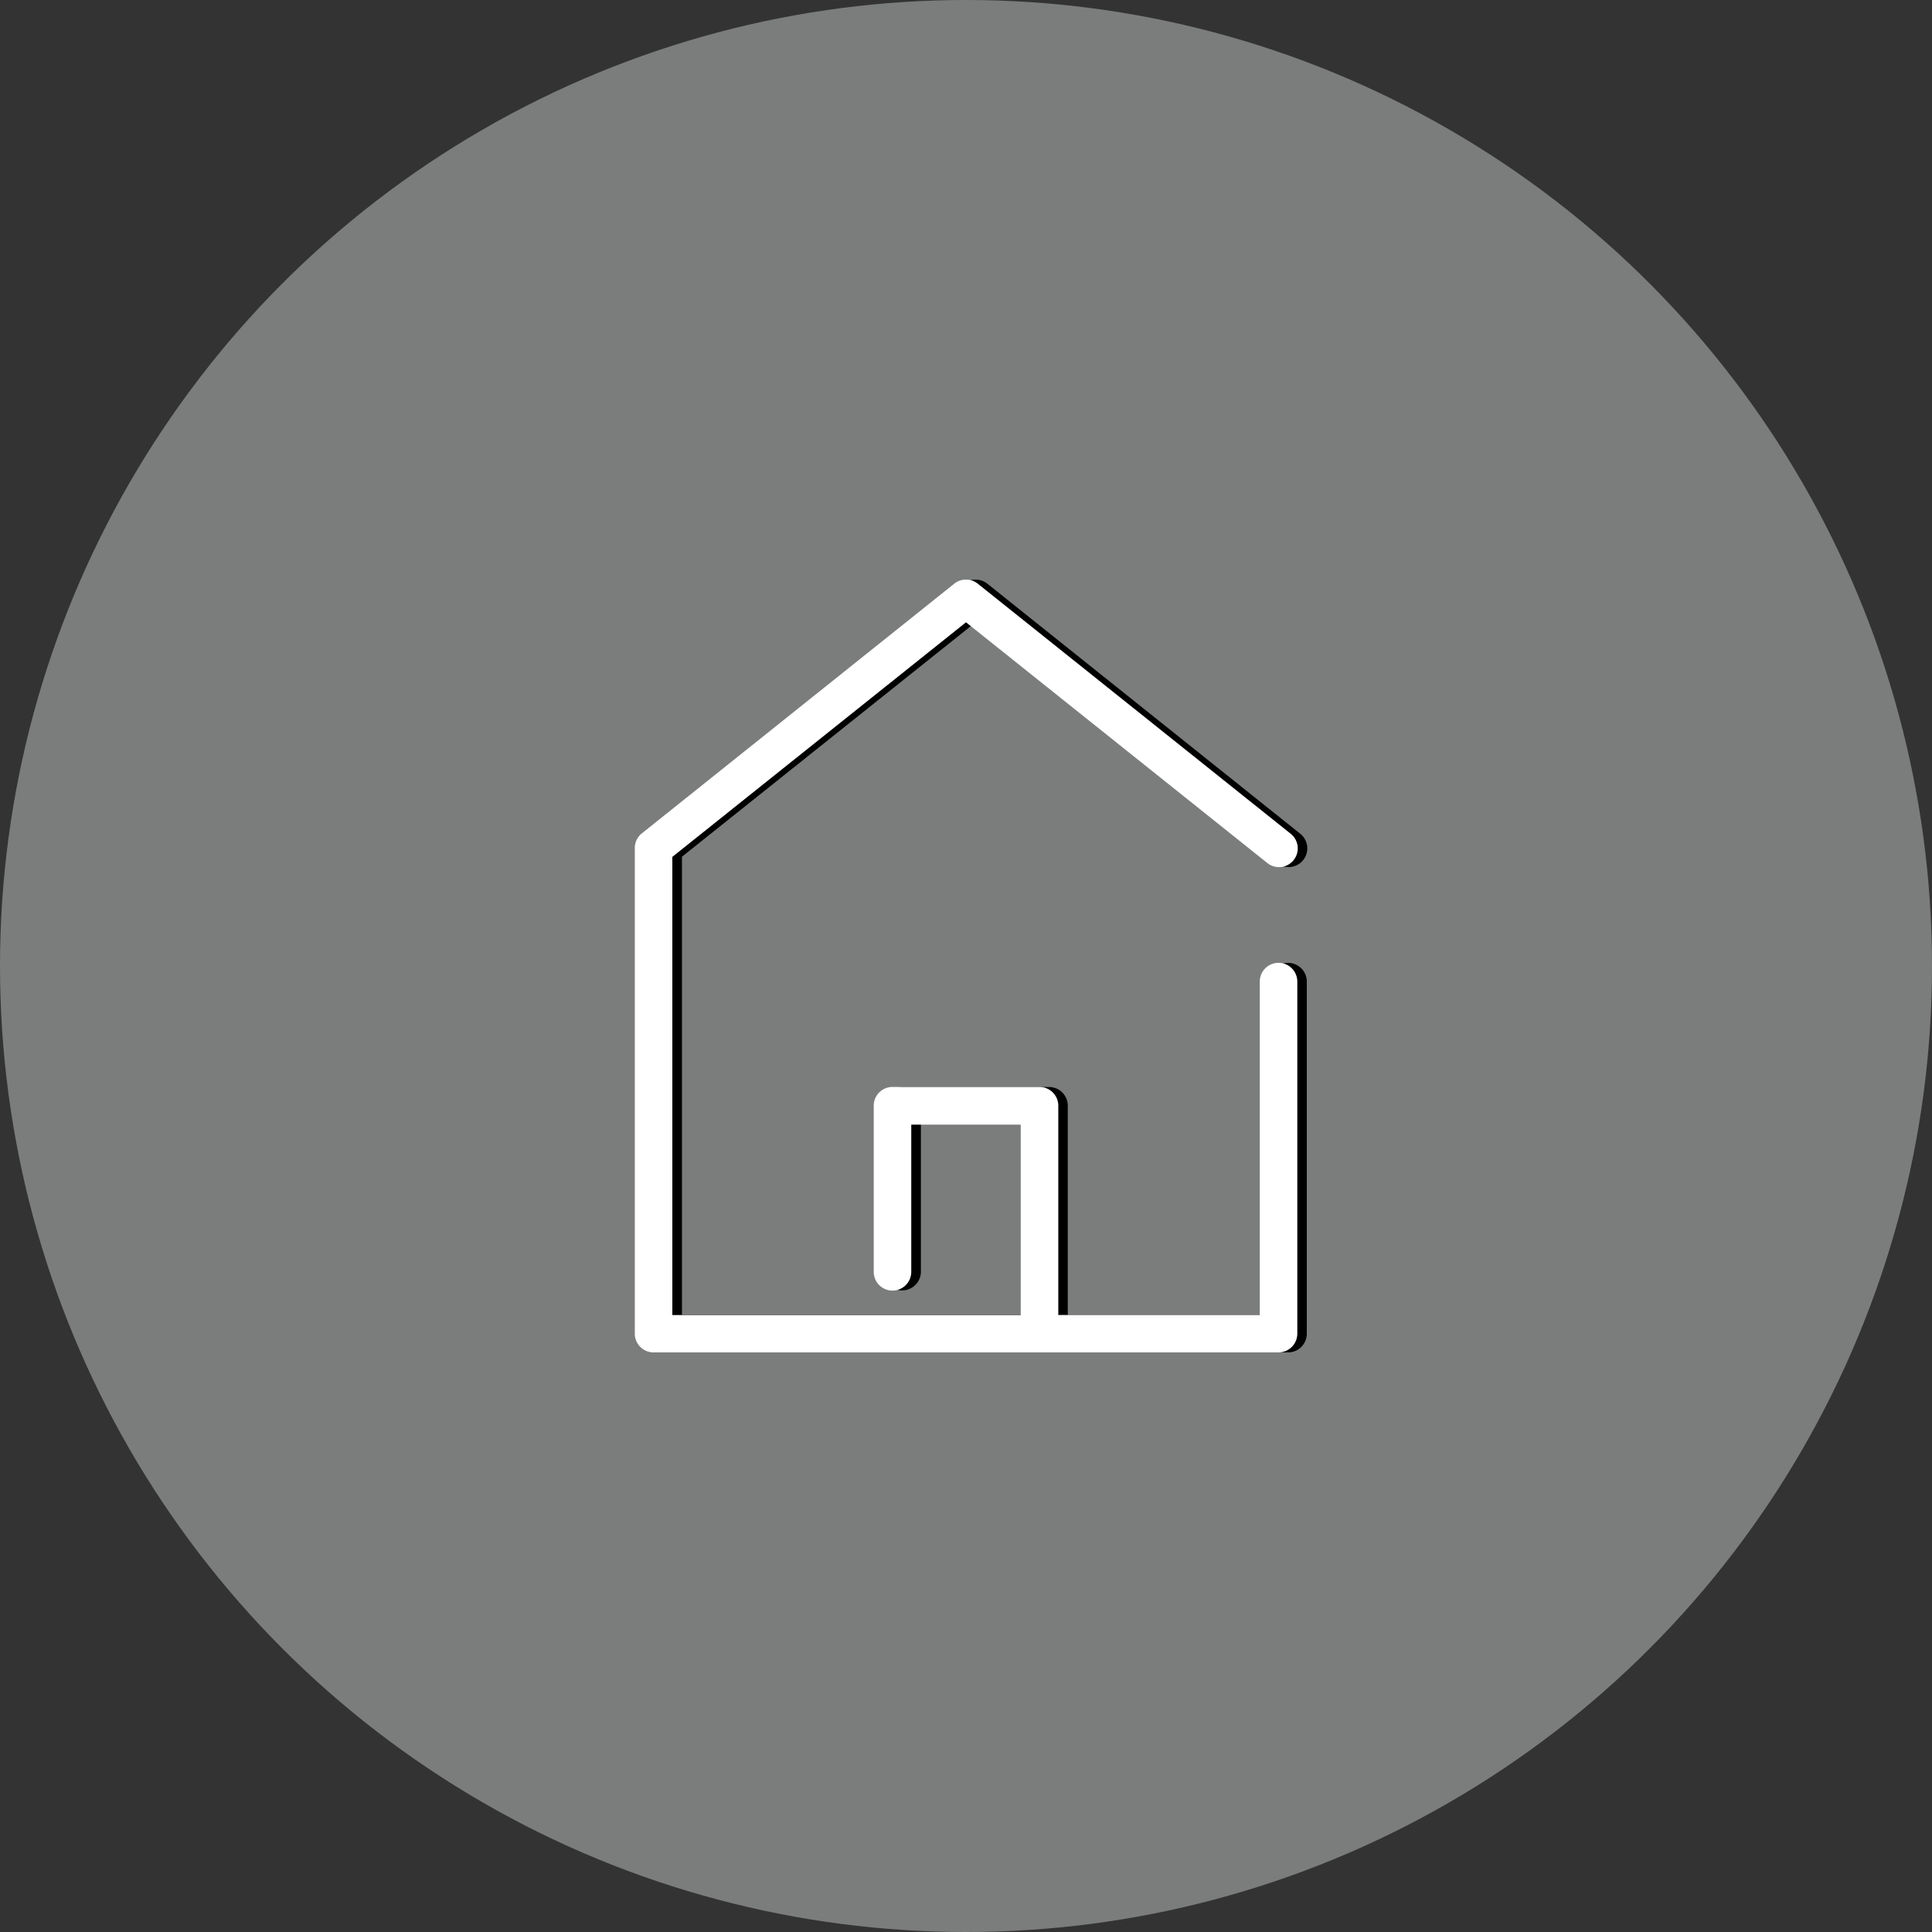 <?xml version="1.0" encoding="UTF-8"?> <svg xmlns="http://www.w3.org/2000/svg" id="Icon" width="70" height="70" viewBox="0 0 70 70"><rect x="0" y="0" width="70" height="70" fill="#333333" stroke="none"/><circle id="Ellipse_798" data-name="Ellipse 798" cx="35" cy="35" r="35" fill="#7b7d7c"></circle><g id="direccion" transform="translate(23 21)"><g id="Forma_1" data-name="Forma 1" transform="translate(0.35 0)"><path id="Forma_1-2" data-name="Forma 1" d="M23.319,13.887a.679.679,0,0,0-.68.678V26.644h-7.3V19.062a.679.679,0,0,0-.68-.678H9.337a.679.679,0,0,0-.68.678v6.012a.68.68,0,0,0,1.36,0V19.74h3.966v6.9H1.36v-16.6L12,1.547l10.894,8.705a.679.679,0,1,0,.85-1.058L12.425.149a.681.681,0,0,0-.85,0L.255,9.194A.677.677,0,0,0,0,9.723v17.6A.679.679,0,0,0,.68,28H23.319a.679.679,0,0,0,.68-.678V14.565A.679.679,0,0,0,23.319,13.887Z" transform="translate(-0.001 0)"></path></g><path id="Color_Overlay" data-name="Color Overlay" d="M.68,28A.679.679,0,0,1,0,27.322V9.724a.677.677,0,0,1,.255-.529L11.575.148a.683.683,0,0,1,.851,0l11.32,9.046a.679.679,0,1,1-.851,1.057L12,1.547l-10.64,8.5v16.6H13.983v-6.9H10.017v5.334a.68.68,0,0,1-1.36,0V19.061a.678.678,0,0,1,.68-.678h5.327a.679.679,0,0,1,.68.678v7.583h7.3V14.565a.68.68,0,0,1,1.36,0V27.322a.679.679,0,0,1-.68.678Z" fill="#fff"></path></g></svg> 